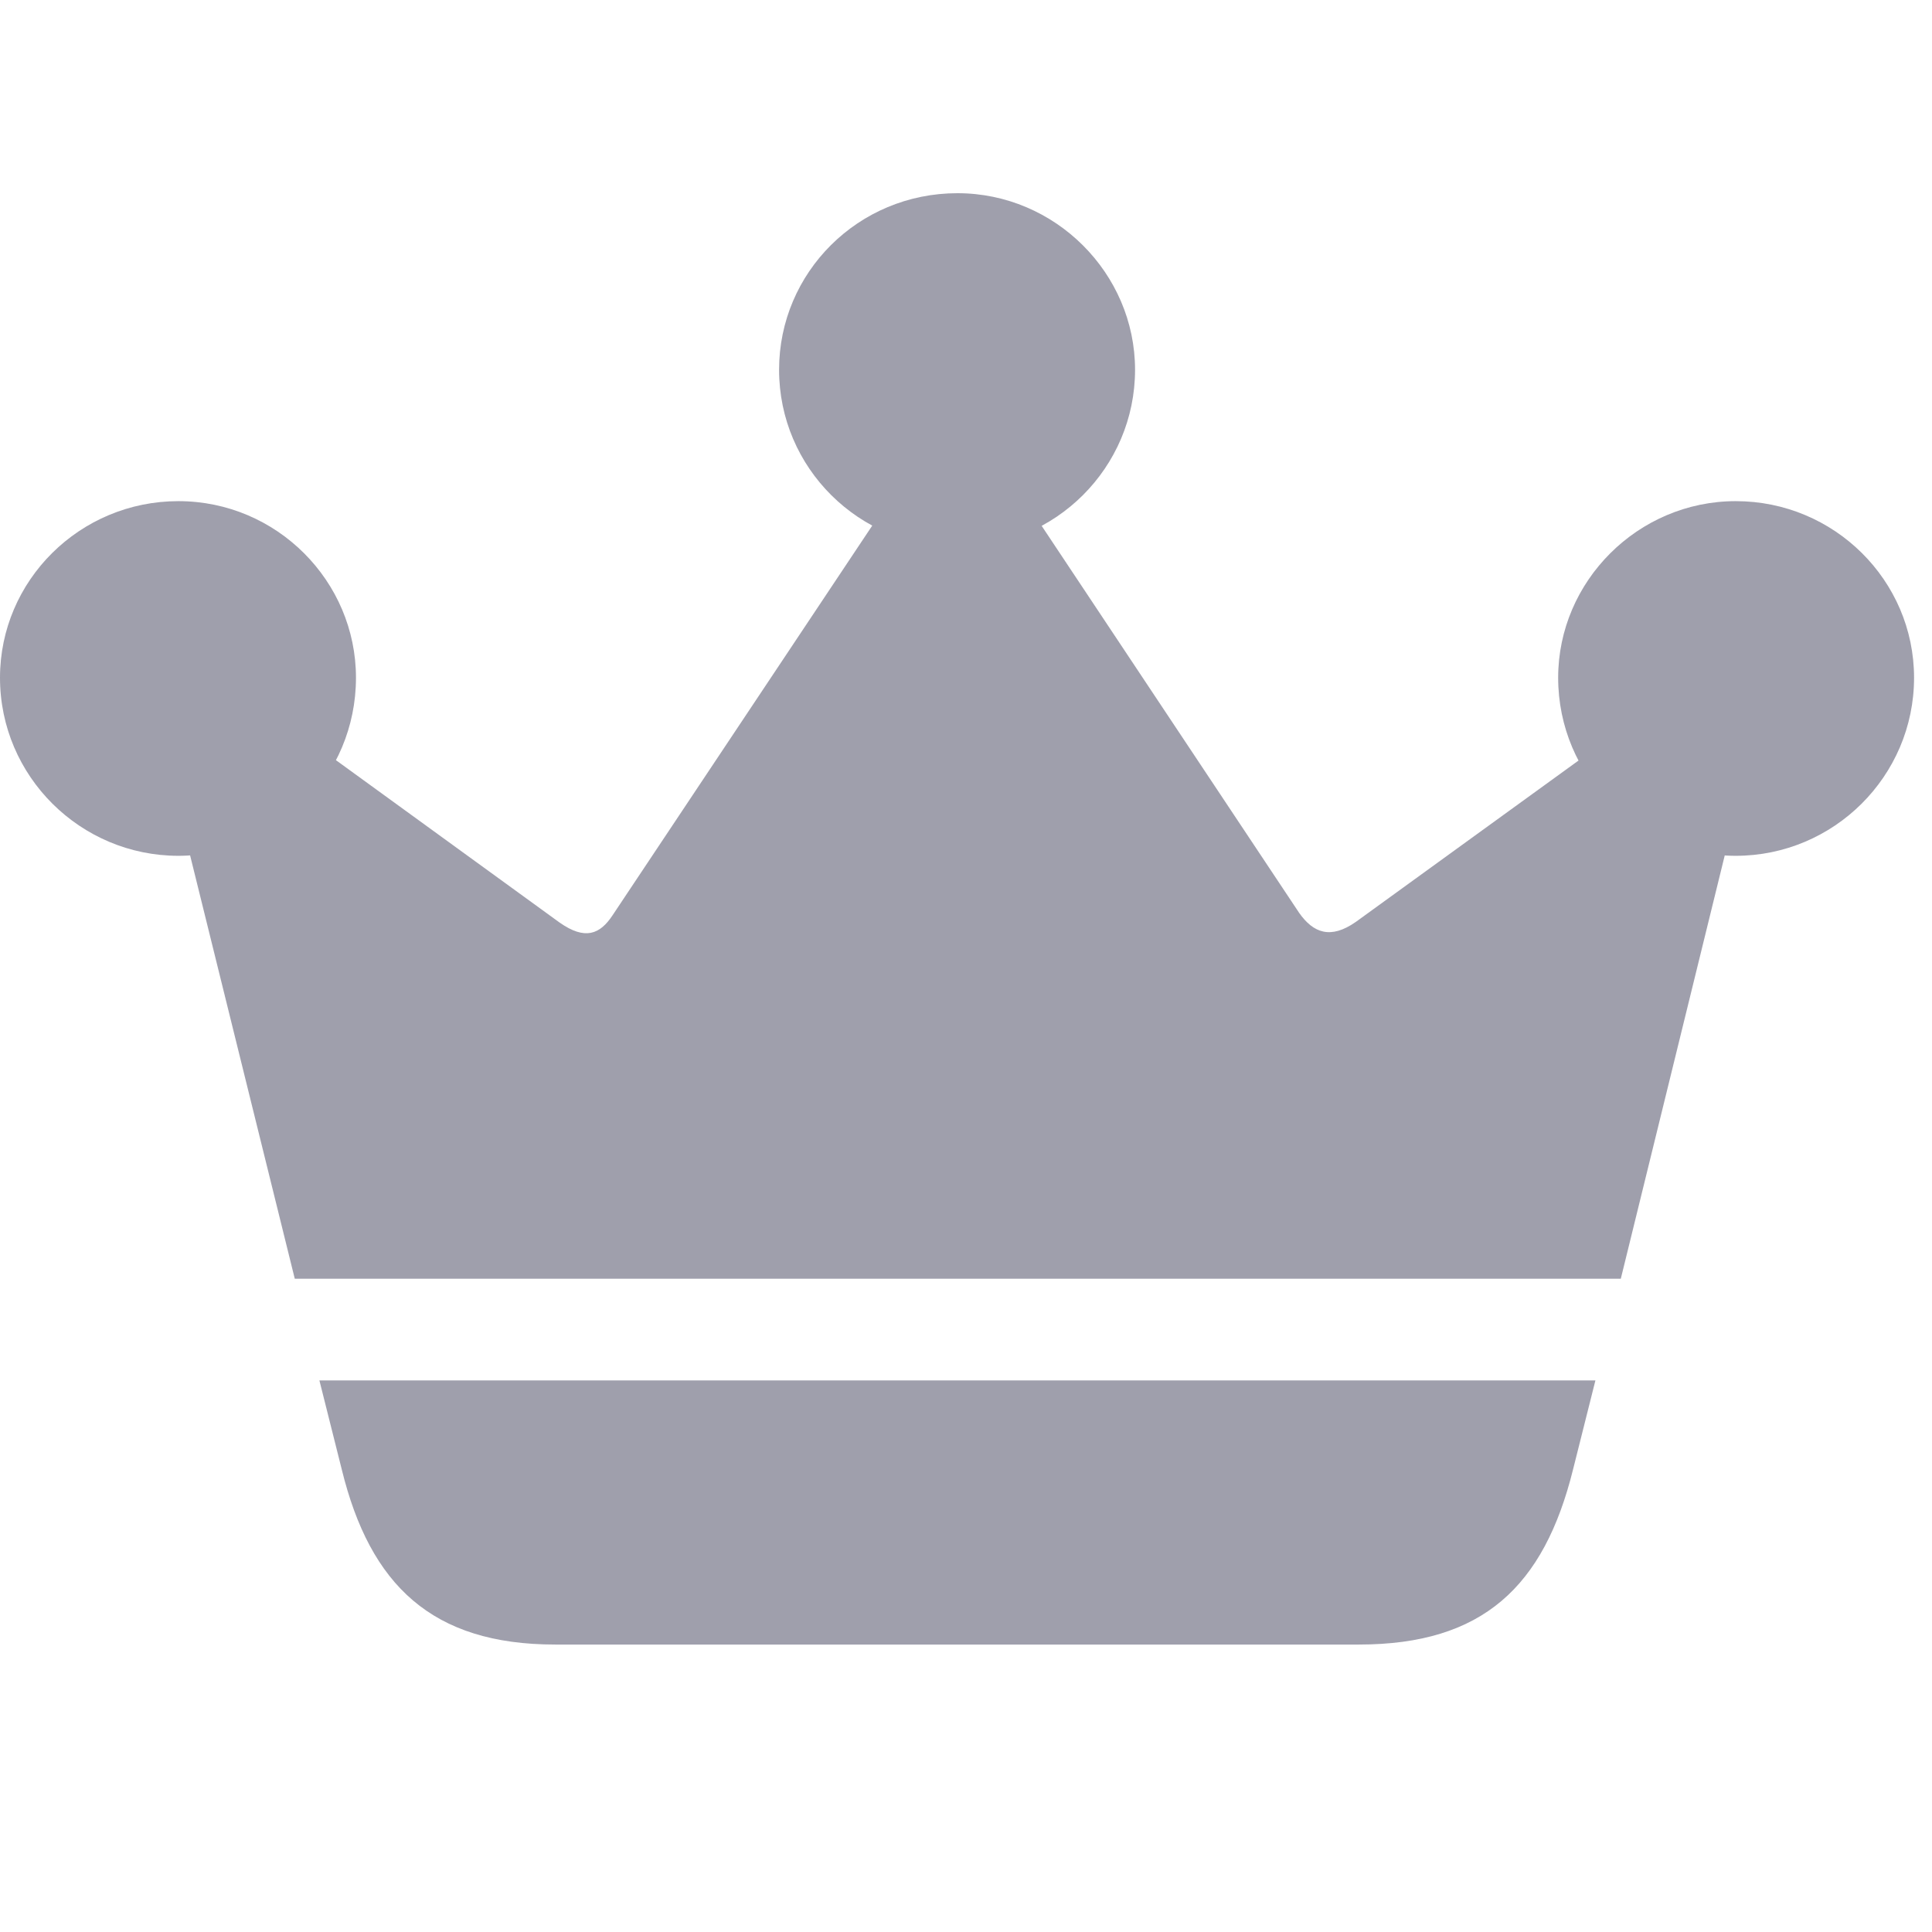 <?xml version="1.0" encoding="UTF-8"?> <svg xmlns="http://www.w3.org/2000/svg" width="28" height="28" viewBox="0 0 28 28" fill="none"><path d="M4.629 20.006L4.953 21.296C5.364 22.974 6.262 23.834 8.046 23.834H19.694C21.489 23.834 22.376 22.995 22.798 21.296L23.122 20.006H4.629ZM4.272 18.532H23.49L25.523 10.252L24.637 9.747L19.651 13.36C19.283 13.618 19.034 13.521 18.829 13.231L14.135 6.176L13.616 6.155L8.879 13.263C8.695 13.543 8.479 13.629 8.111 13.371L3.223 9.822L2.185 10.091L4.272 18.532ZM2.585 12.403C4.012 12.403 5.159 11.252 5.159 9.822C5.159 8.424 4.012 7.263 2.585 7.263C1.157 7.263 0 8.413 0 9.822C0 11.252 1.168 12.403 2.585 12.403ZM13.876 7.929C15.292 7.929 16.45 6.779 16.45 5.359C16.45 3.961 15.292 2.8 13.876 2.8C12.437 2.8 11.291 3.95 11.291 5.359C11.291 6.779 12.448 7.929 13.876 7.929ZM25.156 12.403C26.572 12.403 27.74 11.252 27.74 9.822C27.74 8.413 26.583 7.263 25.156 7.263C23.739 7.263 22.582 8.424 22.582 9.822C22.582 11.252 23.739 12.403 25.156 12.403Z" fill="#0F0F30" fill-opacity="0.4"></path></svg> 